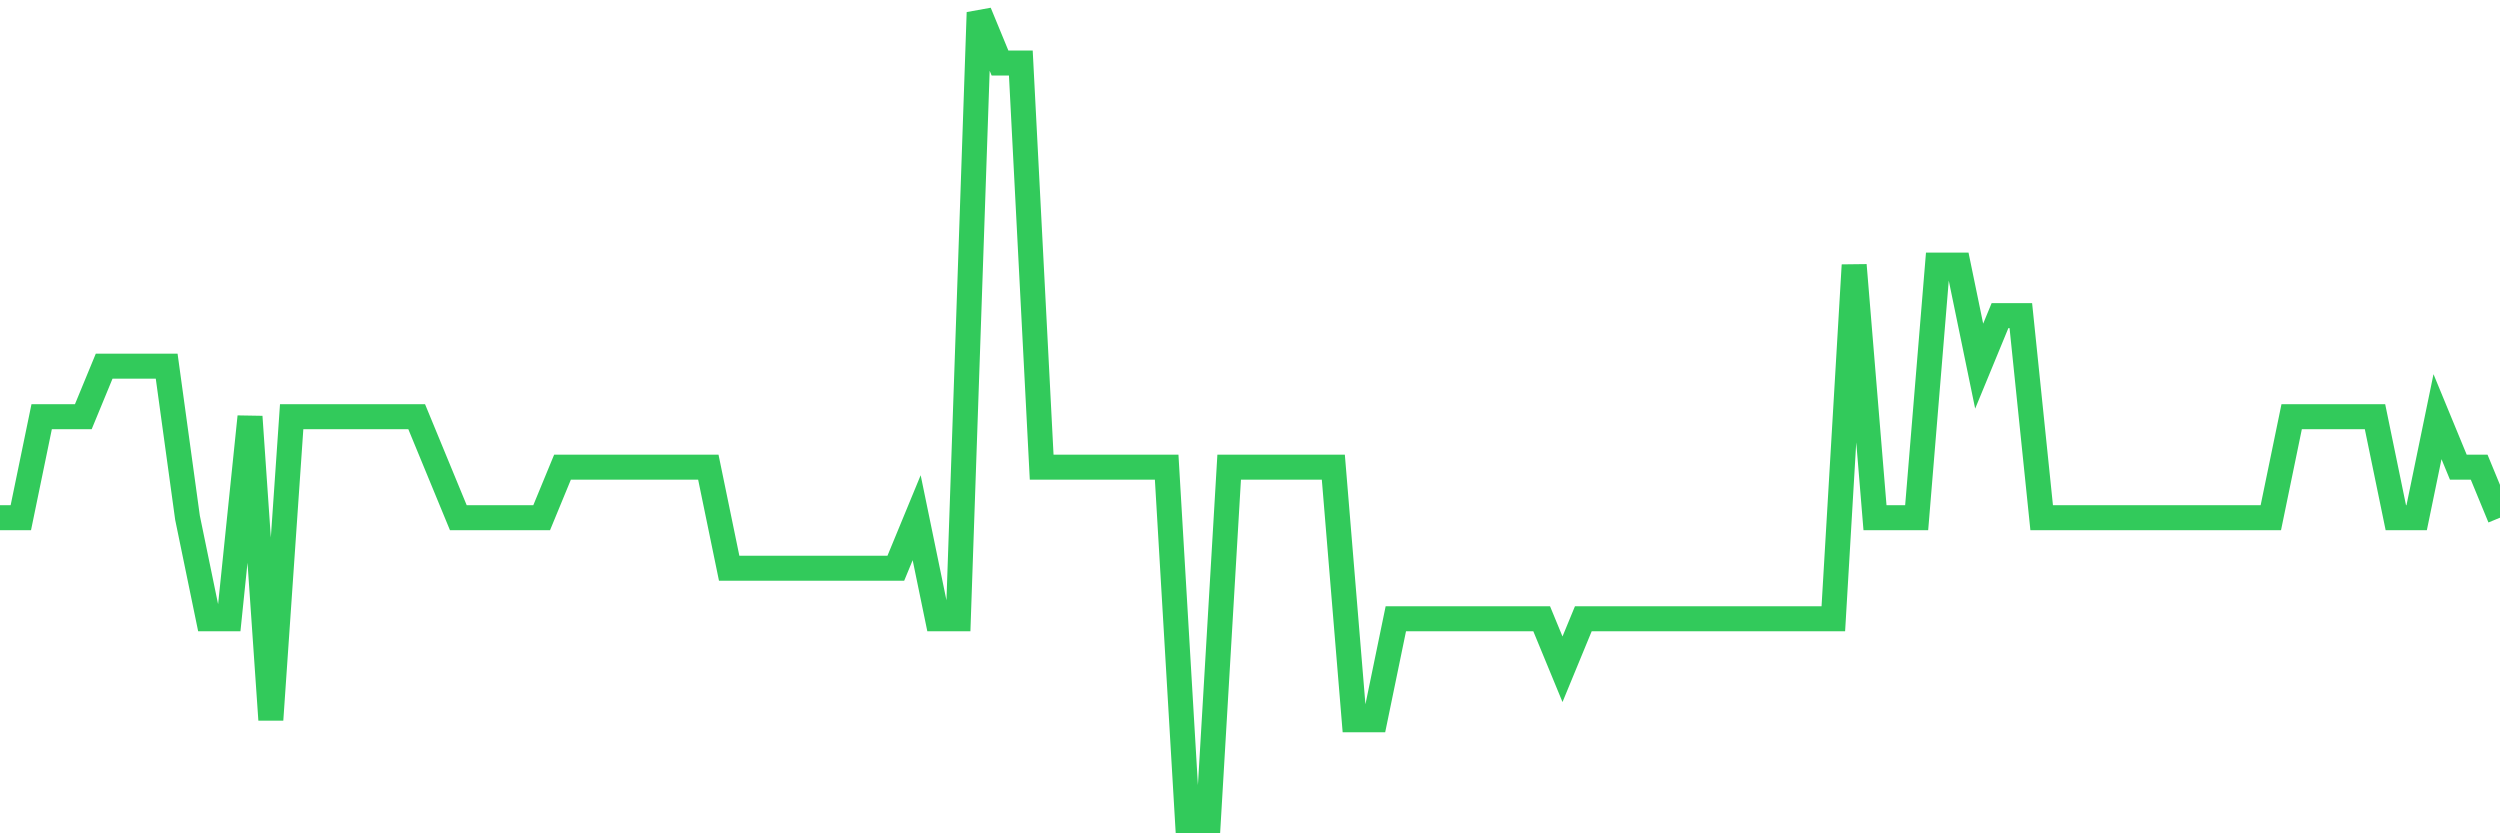 <svg
  xmlns="http://www.w3.org/2000/svg"
  xmlns:xlink="http://www.w3.org/1999/xlink"
  width="120"
  height="40"
  viewBox="0 0 120 40"
  preserveAspectRatio="none"
>
  <polyline
    points="0,24.85 1,24.85 2,20 3,20 4,20 5,17.575 6,17.575 7,17.575 8,17.575 9,24.85 10,29.7 11,29.7 12,20 13,34.55 14,20 15,20 16,20 17,20 18,20 19,20 20,20 21,22.425 22,24.85 23,24.85 24,24.85 25,24.85 26,24.85 27,22.425 28,22.425 29,22.425 30,22.425 31,22.425 32,22.425 33,22.425 34,22.425 35,27.275 36,27.275 37,27.275 38,27.275 39,27.275 40,27.275 41,27.275 42,27.275 43,27.275 44,24.85 45,29.7 46,29.7 47,0.6 48,3.025 49,3.025 50,22.425 51,22.425 52,22.425 53,22.425 54,22.425 55,22.425 56,22.425 57,39.4 58,39.4 59,22.425 60,22.425 61,22.425 62,22.425 63,22.425 64,22.425 65,34.55 66,34.55 67,29.7 68,29.7 69,29.7 70,29.7 71,29.7 72,29.7 73,29.7 74,29.7 75,32.125 76,29.7 77,29.7 78,29.7 79,29.7 80,29.7 81,29.7 82,29.7 83,29.7 84,29.7 85,29.7 86,29.7 87,29.7 88,29.7 89,12.725 90,24.85 91,24.85 92,24.85 93,12.725 94,12.725 95,17.575 96,15.15 97,15.15 98,24.85 99,24.85 100,24.85 101,24.85 102,24.85 103,24.85 104,24.85 105,24.85 106,24.85 107,24.85 108,24.85 109,24.85 110,20 111,20 112,20 113,20 114,20 115,24.85 116,24.85 117,20 118,22.425 119,22.425 120,24.85"
    fill="none"
    stroke="#32ca5b"
    stroke-width="1.2"
  >
  </polyline>
</svg>